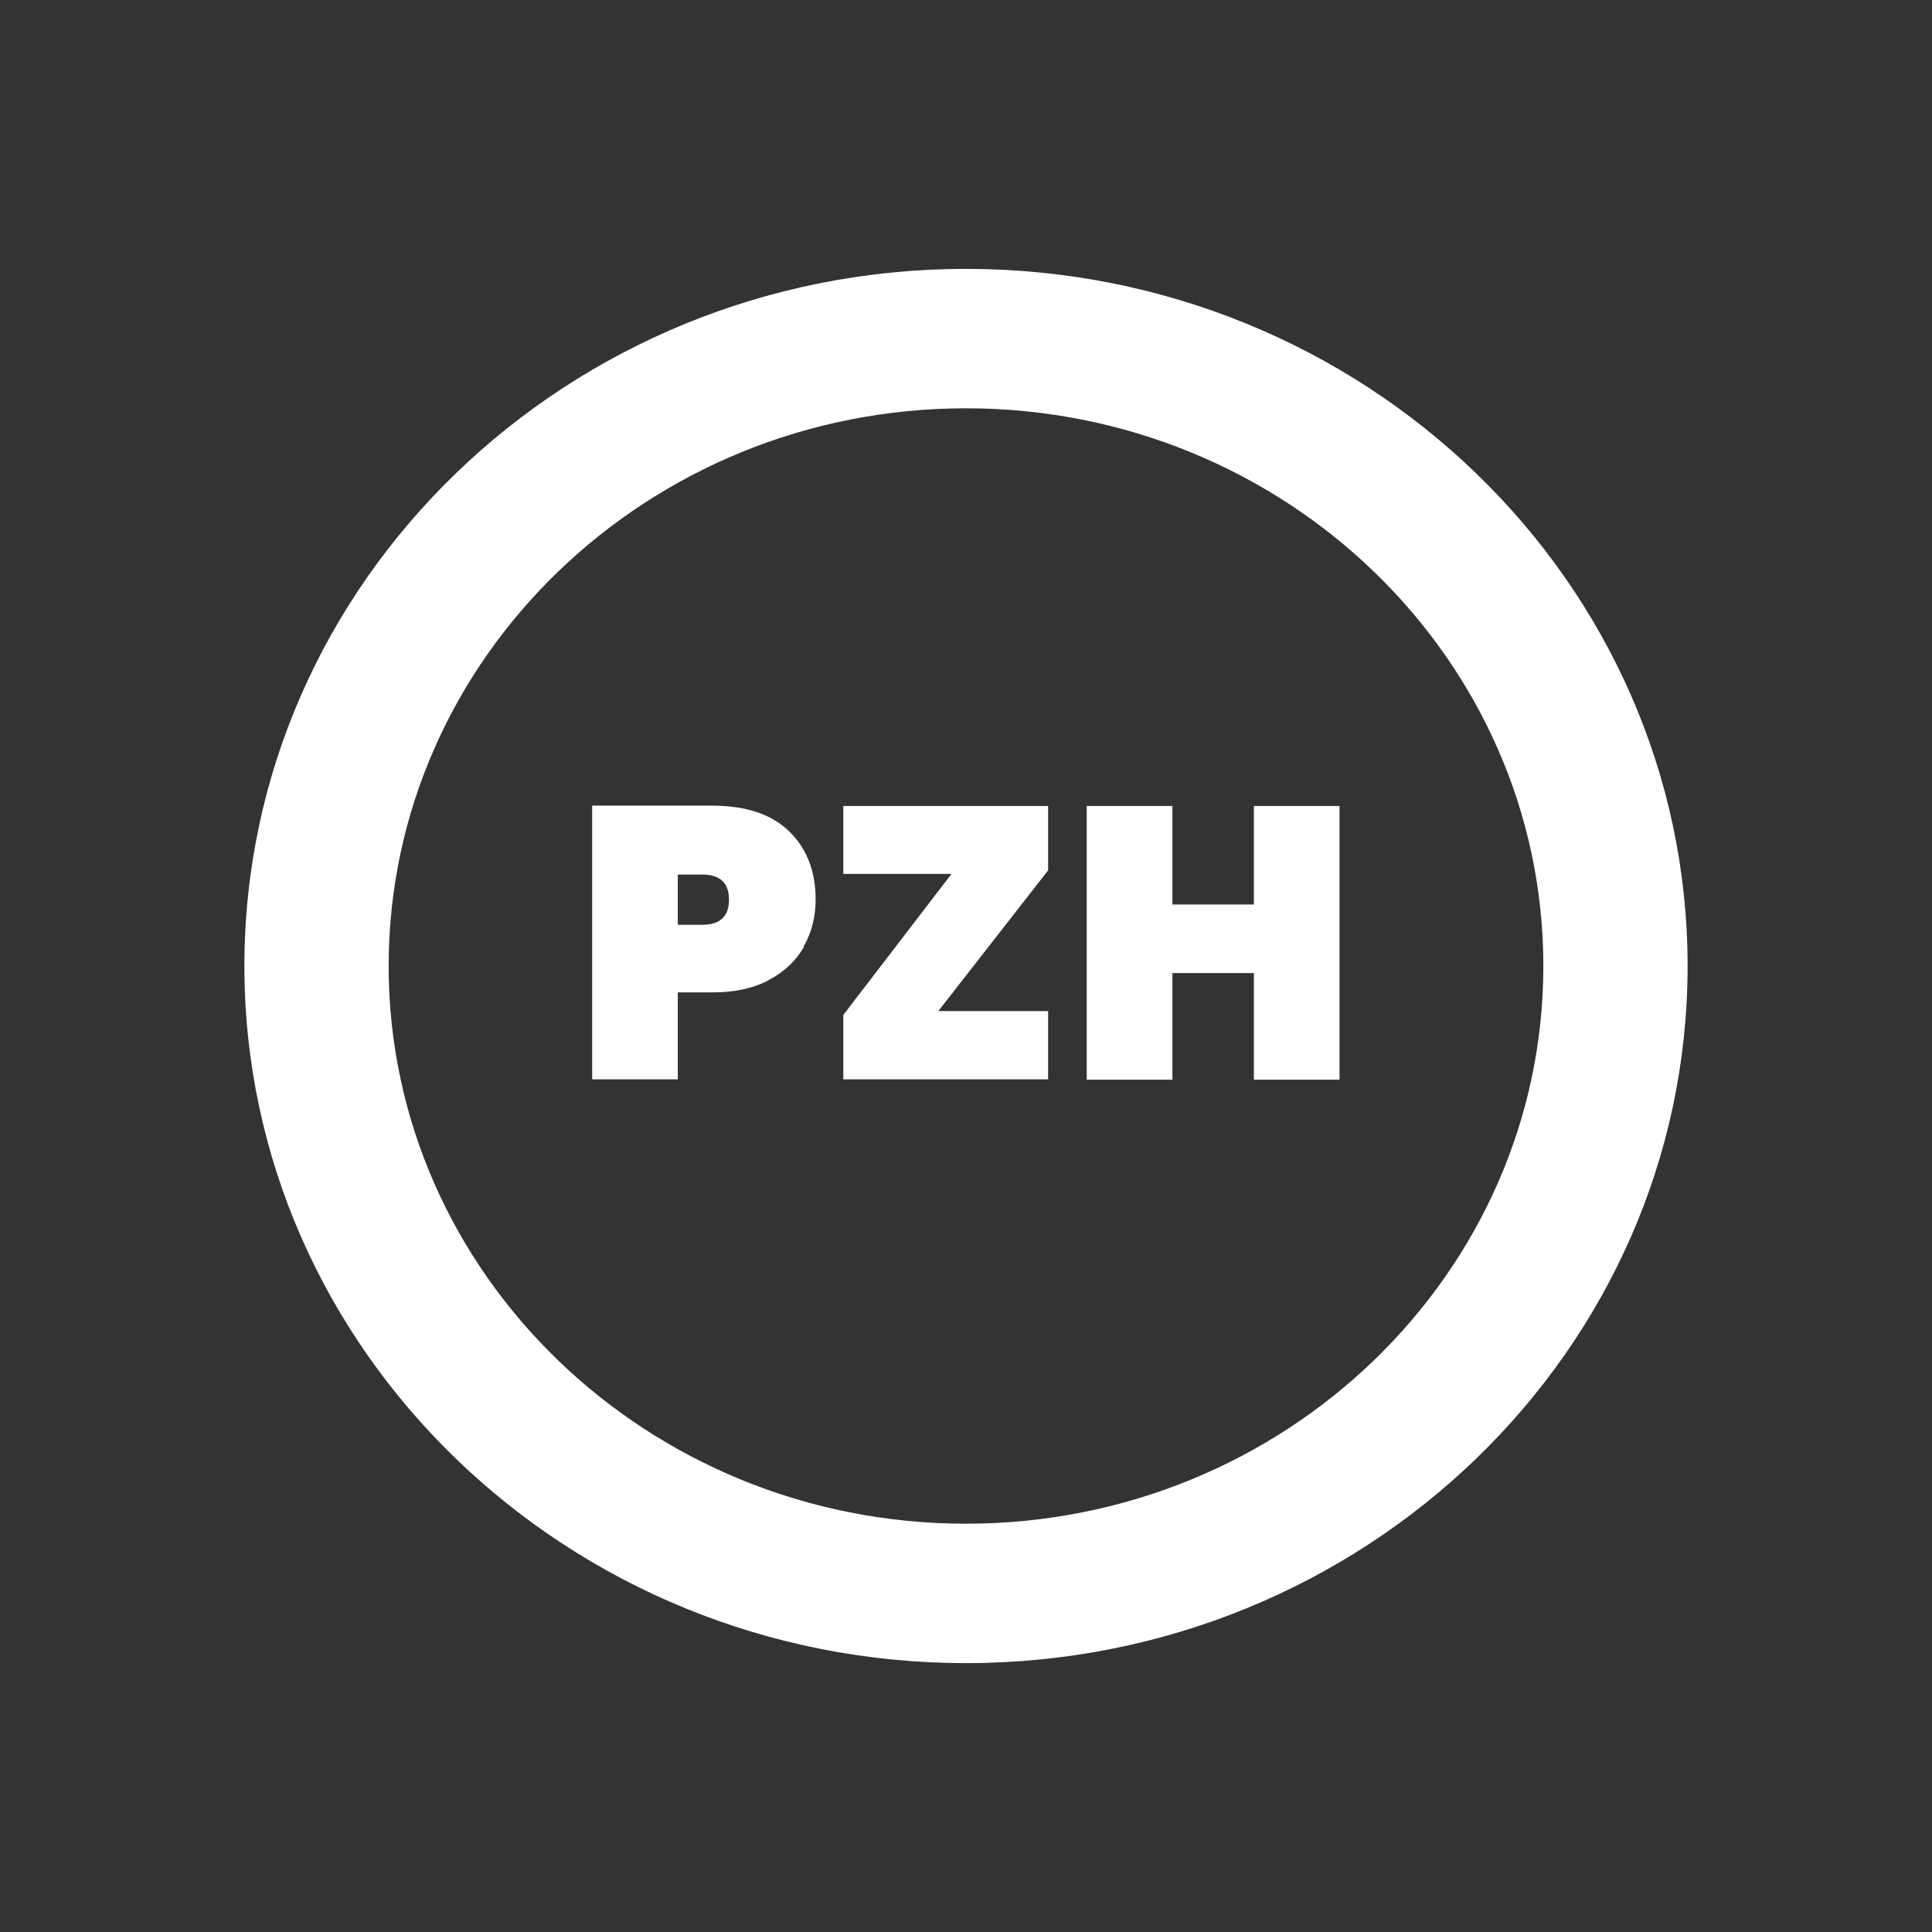 <?xml version="1.0" encoding="UTF-8"?>
<svg id="Warstwa_1" data-name="Warstwa 1" xmlns="http://www.w3.org/2000/svg" viewBox="0 0 60 60">
  <rect x="0" y="0" width="60" height="60" fill="#333333" stroke="none"/>
  <defs>
    <style>
      .cls-1 {
        fill: #fff;
      }
    </style>
  </defs>
  <path class="cls-1" d="M30,47.32c-9.89,0-17.93-7.77-17.93-17.32S20.11,12.68,30,12.68s17.93,7.77,17.93,17.32-8.04,17.32-17.93,17.32M30,8.35c-12.36,0-22.41,9.71-22.41,21.65s10.05,21.65,22.41,21.65,22.41-9.71,22.41-21.65-10.05-21.65-22.41-21.65"/>
  <g>
    <path class="cls-1" d="M24.97,29.4c-.25.44-.61.78-1.1,1.04-.48.26-1.07.38-1.76.38h-1.06v2.7h-2.66v-8.5h3.72c1.04,0,1.84.26,2.39.79s.83,1.24.83,2.12c0,.54-.12,1.02-.37,1.46ZM22.64,27.94c0-.52-.28-.78-.83-.78h-.76v1.56h.76c.55,0,.83-.26.83-.78Z"/>
    <path class="cls-1" d="M29.14,31.4h3.41v2.12h-6.36v-2l3.36-4.38h-3.36v-2.11h6.36v2l-3.41,4.37Z"/>
    <path class="cls-1" d="M41.6,25.03v8.5h-2.66v-3.31h-2.53v3.31h-2.66v-8.5h2.66v3.06h2.53v-3.06h2.66Z"/>
  </g>
</svg>